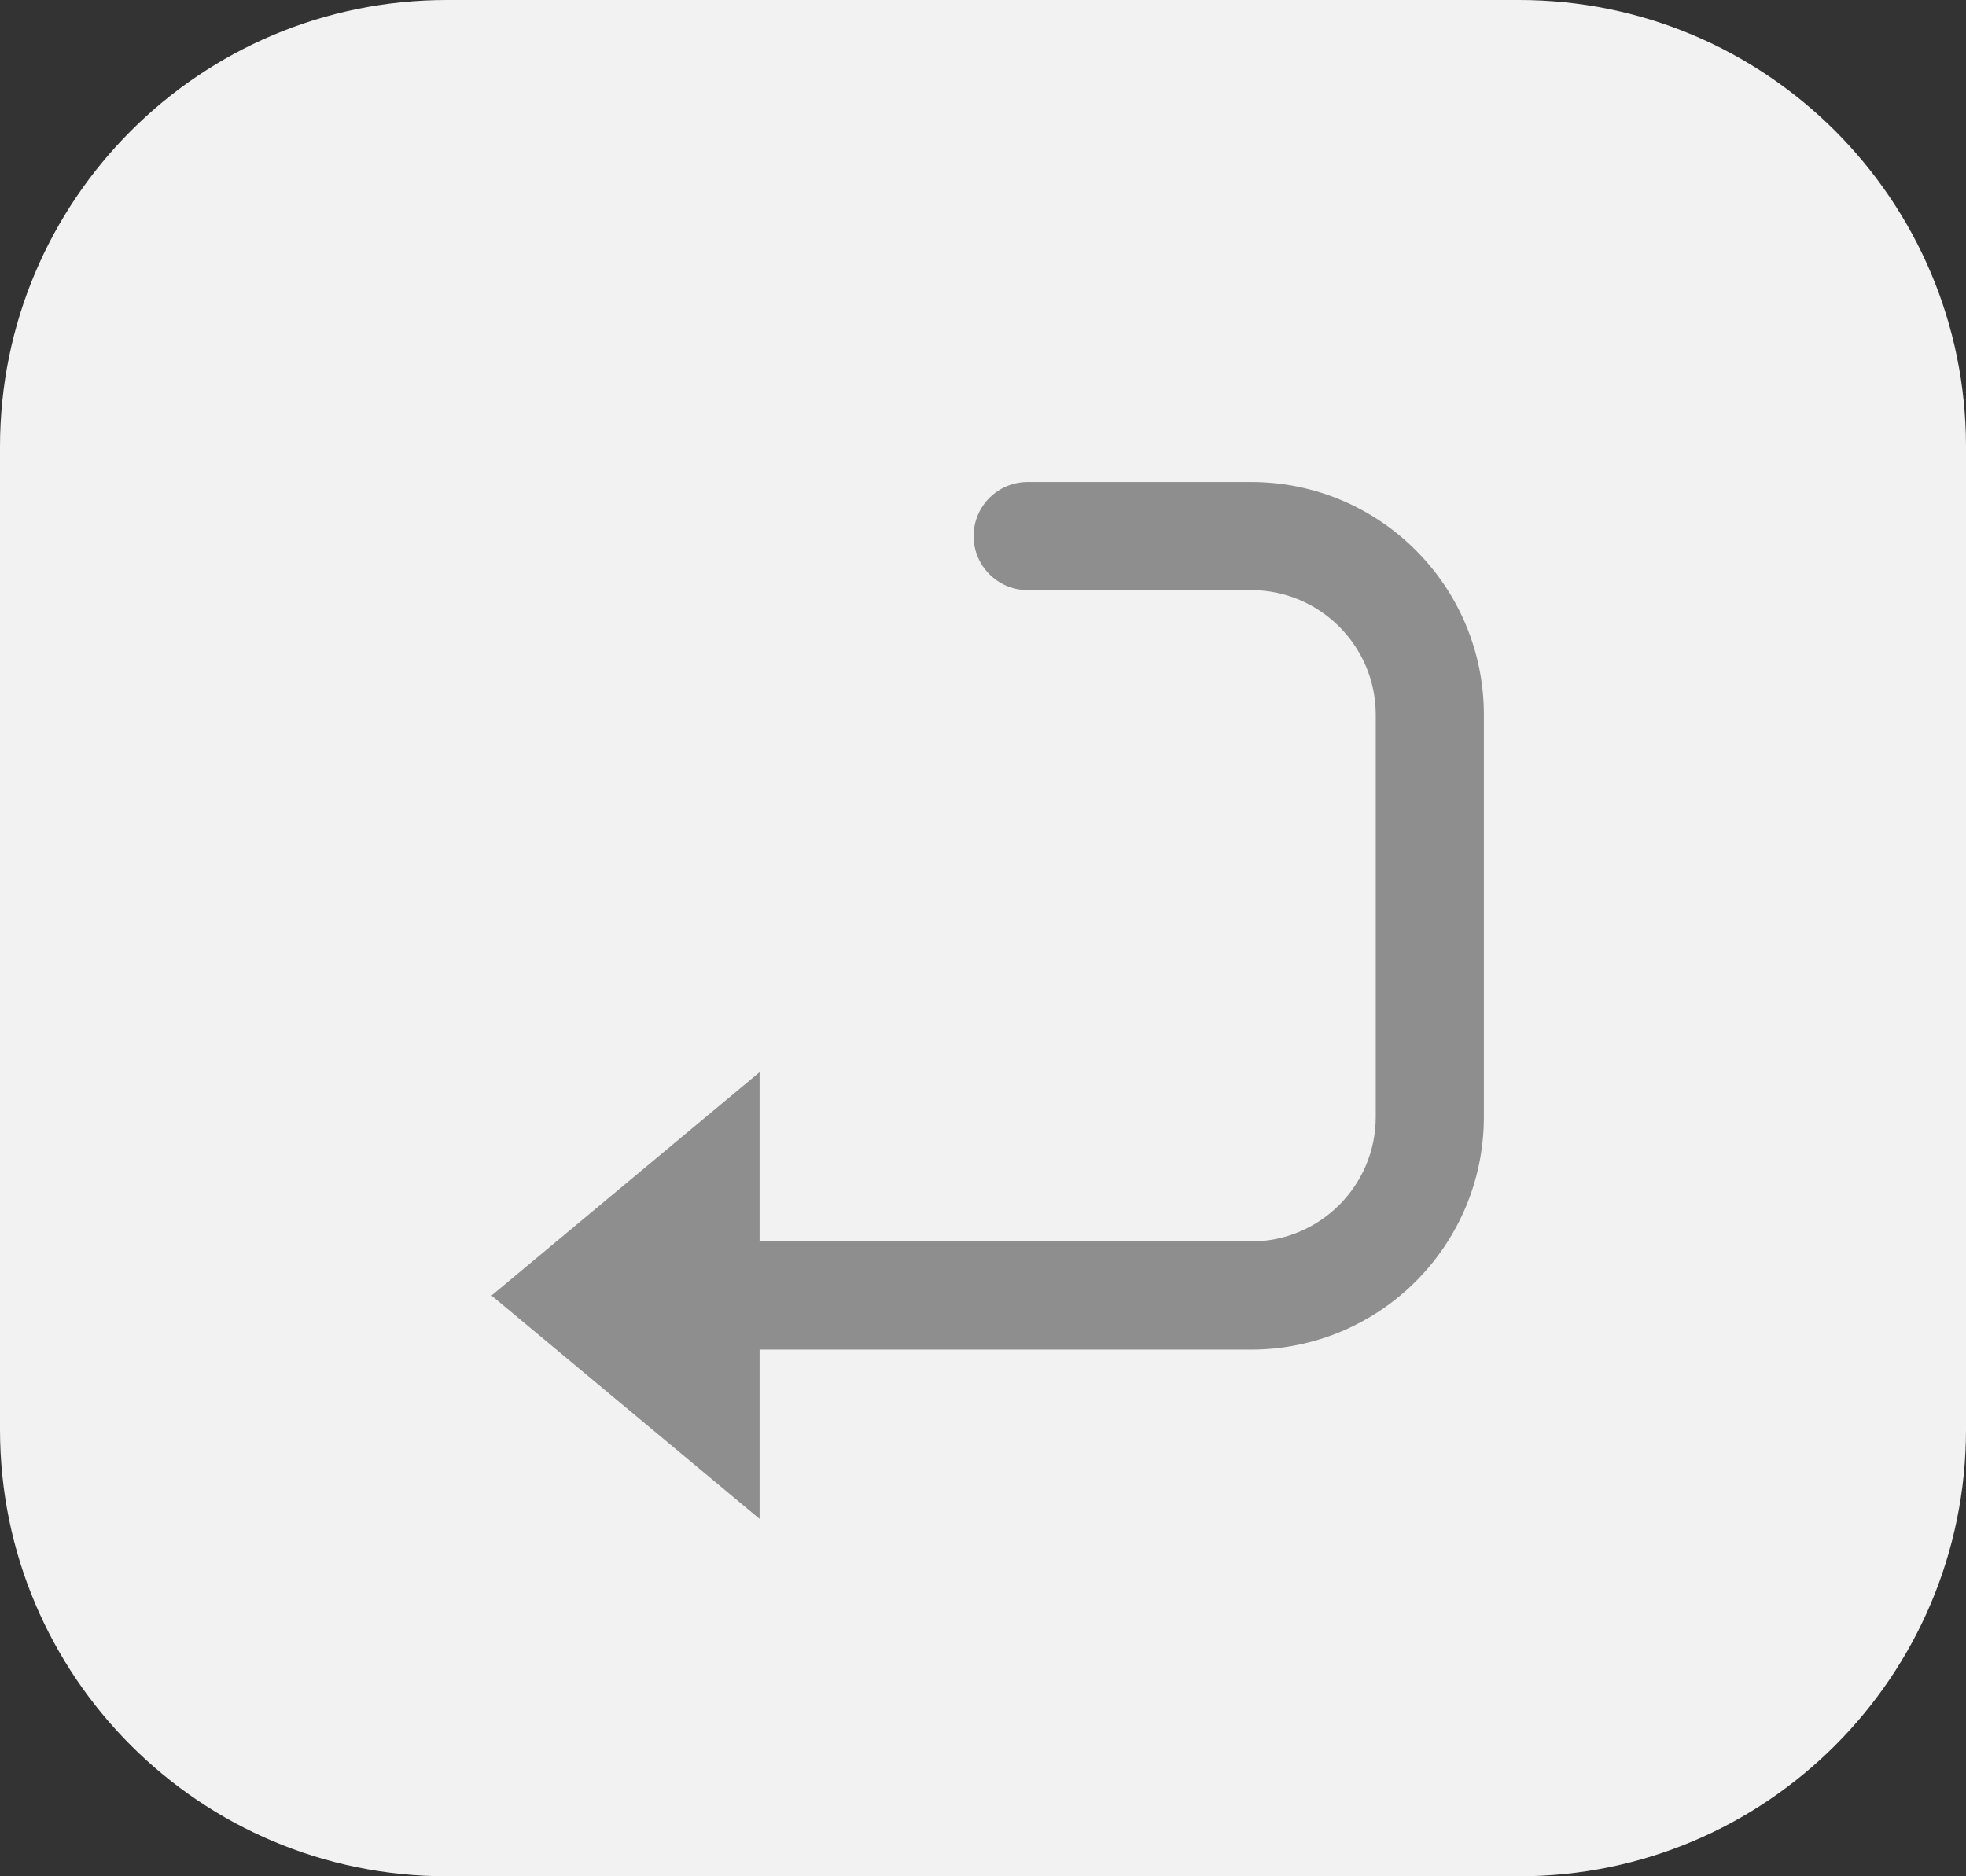 <svg width="22" height="21" viewBox="0 0 22 21" fill="none" xmlns="http://www.w3.org/2000/svg">
<rect x="0" y="0" width="22" height="21" fill="#333333" stroke="none"/>
<path d="M0 5C0 2.239 2.239 0 5 0H17C19.761 0 22 2.239 22 5V16C22 18.761 19.761 21 17 21H5C2.239 21 0 18.761 0 16V5Z" fill="#F2F2F2"/>
<path d="M11.5 5.395C11.166 5.395 10.895 5.666 10.895 6C10.895 6.334 11.166 6.605 11.5 6.605V5.395ZM11.5 6.605H14V5.395H11.5V6.605ZM15.395 8V12.5H16.605V8H15.395ZM14 13.895H7.5V15.105H14V13.895ZM15.395 12.5C15.395 13.27 14.77 13.895 14 13.895V15.105C15.439 15.105 16.605 13.939 16.605 12.5H15.395ZM14 6.605C14.77 6.605 15.395 7.23 15.395 8H16.605C16.605 6.561 15.439 5.395 14 5.395V6.605Z" fill="#8E8E8E"/>
<path d="M8.5 17V12L5.5 14.5L8.5 17Z" fill="#8E8E8E"/>
</svg>
